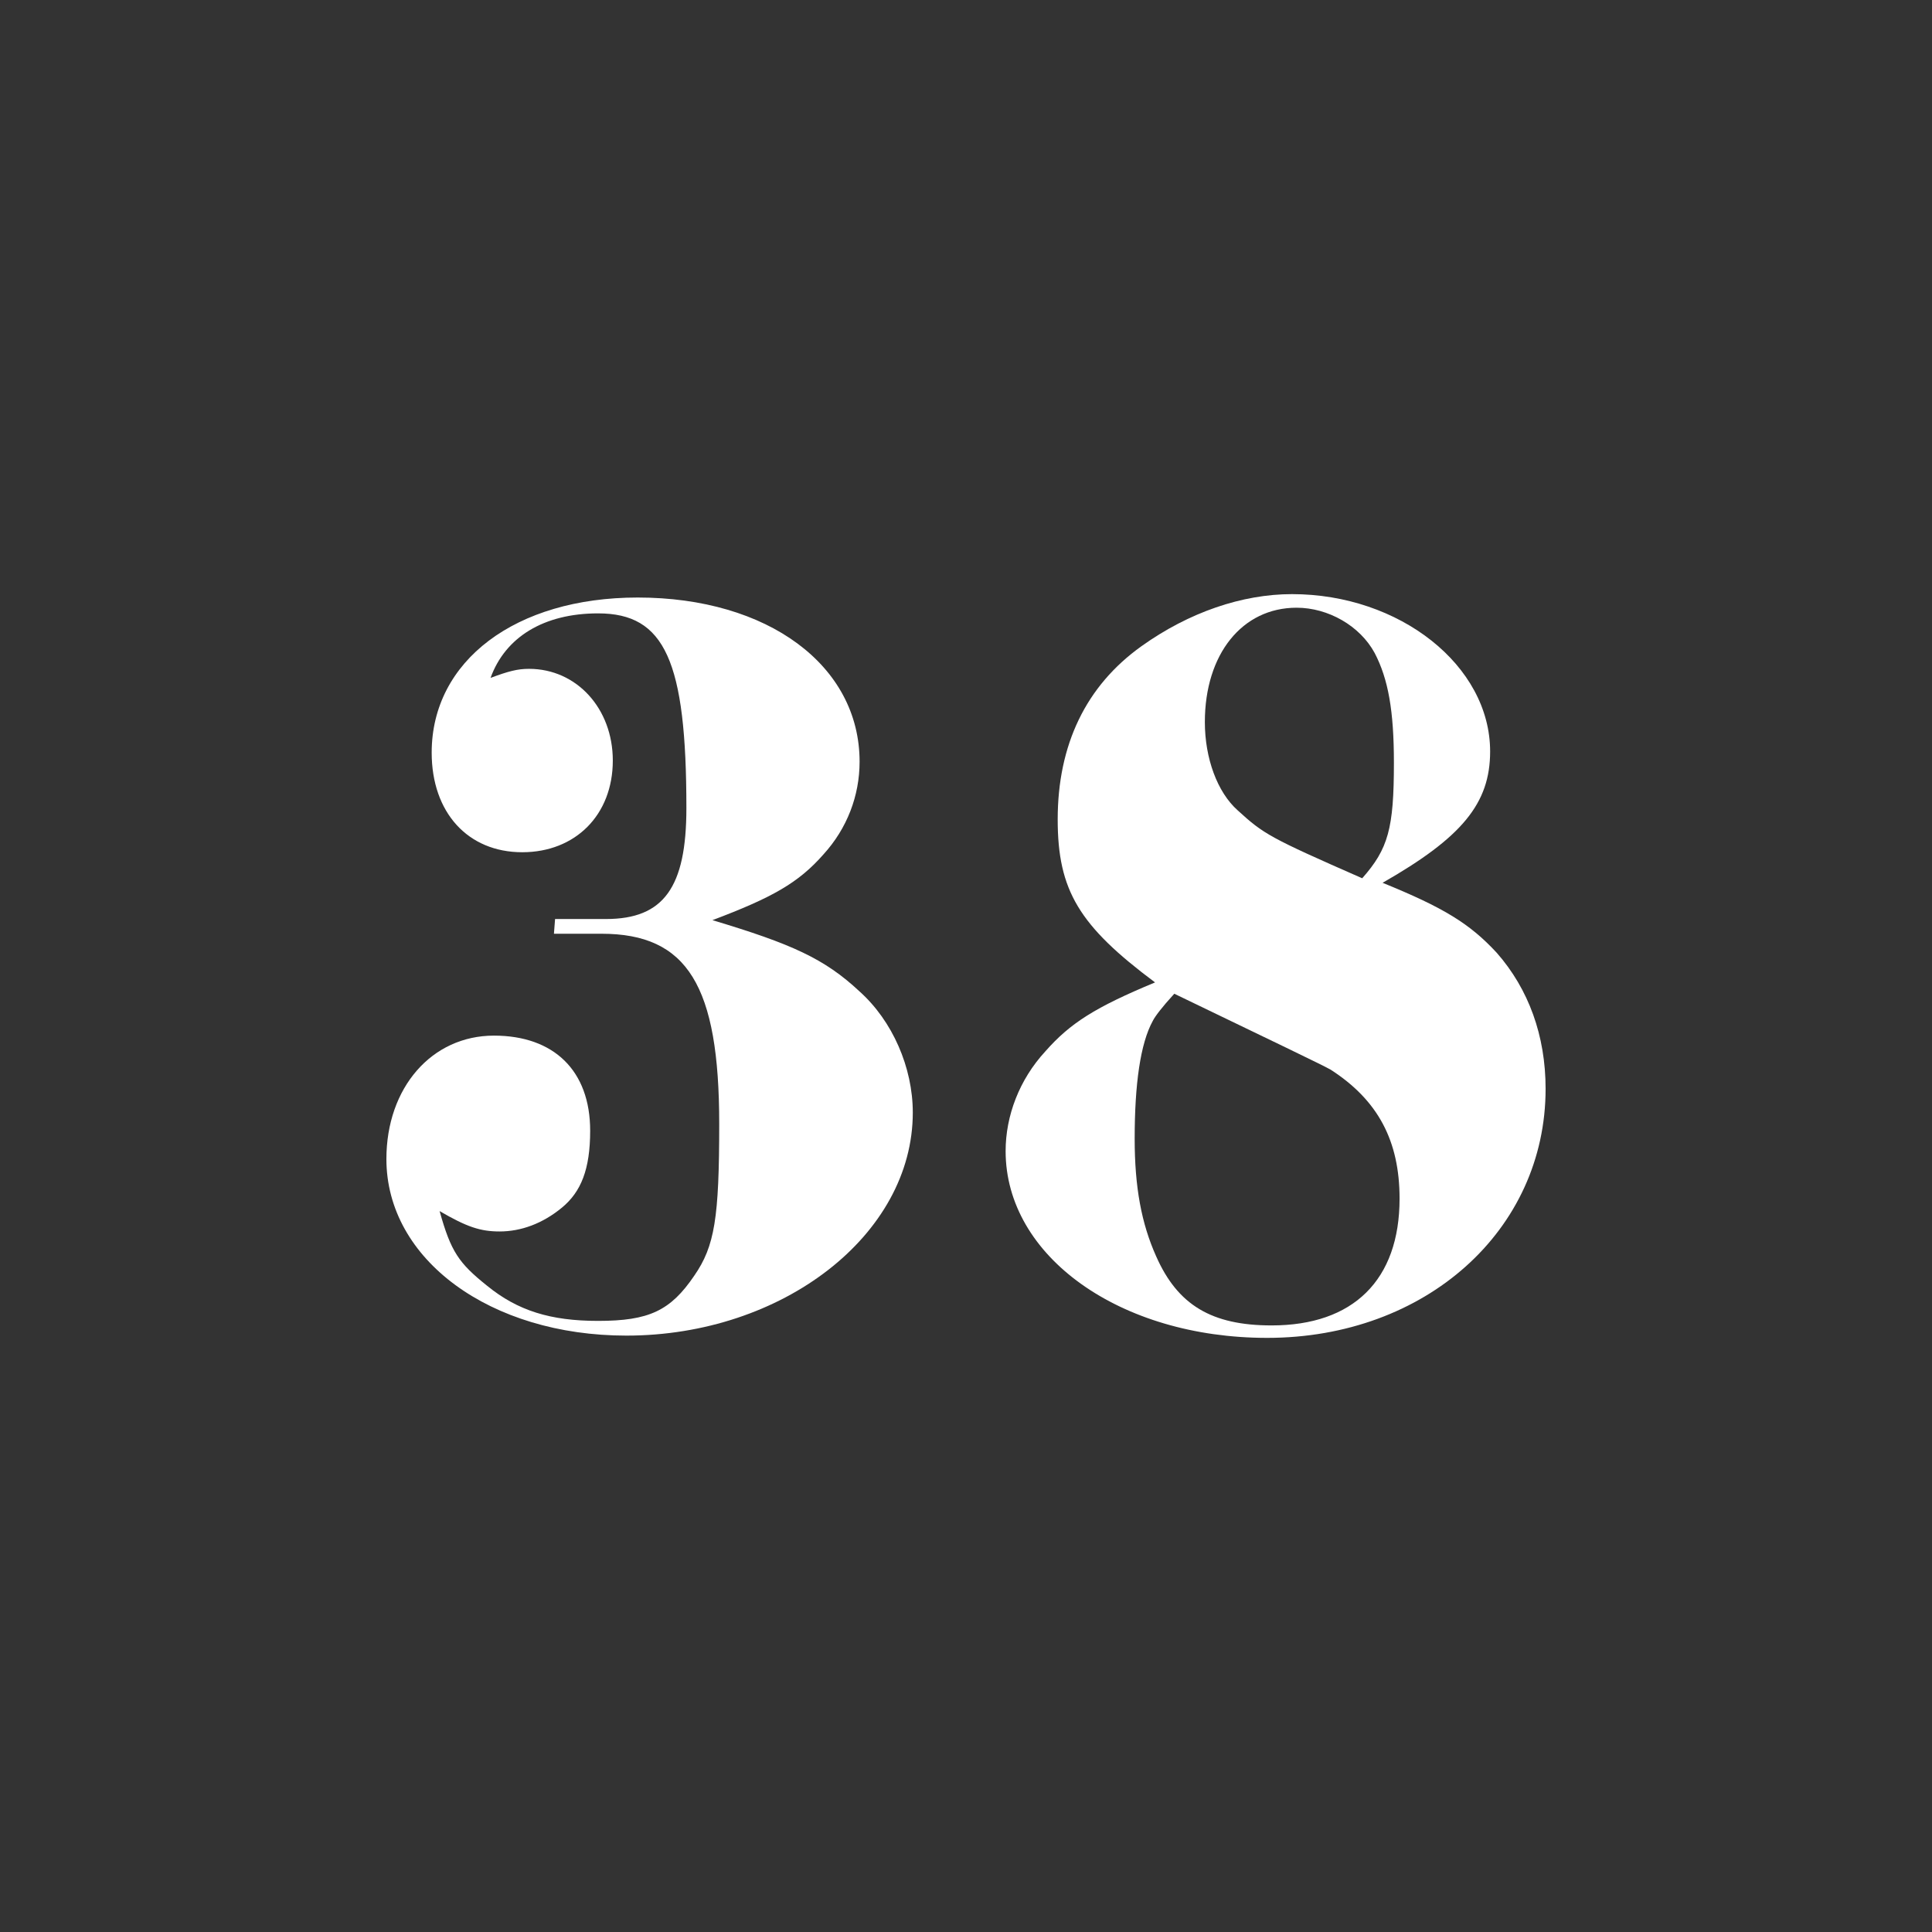 <?xml version="1.0" encoding="utf-8"?>
<!-- Generator: Adobe Illustrator 23.0.1, SVG Export Plug-In . SVG Version: 6.00 Build 0)  -->
<svg version="1.1" id="Layer_1" xmlns="http://www.w3.org/2000/svg" xmlns:xlink="http://www.w3.org/1999/xlink" x="0px" y="0px"
	 viewBox="0 0 1024 1024" style="enable-background:new 0 0 1024 1024;" xml:space="preserve">
<rect x="0" y="0" width="1024" height="1024" fill="#333333" stroke="none"/>
<style type="text/css">
	.st0{fill:#FFFFFF;}
</style>
<g>
	<path class="st0" d="M321.2,487.1c30.6,0,42.6-16.8,42.6-58.8c0-78-11.4-103.2-46.8-103.2c-28.8,0-49.2,12.6-57,34.2
		c9.6-3.6,14.4-4.8,20.4-4.8c25.2,0,44.4,21,44.4,48.6c0,28.8-19.8,48.6-48,48.6c-28.8,0-48-21-48-52.8c0-48.6,44.4-82.2,109.2-82.2
		c69,0,117.6,36,117.6,87c0,18-6.6,35.4-19.2,49.2c-13.2,15-27,22.8-58.8,34.8c42,12.6,59.4,20.4,78,37.8
		c17.4,15.6,28.2,40.2,28.2,64.2c0,64.8-69,118.2-151.8,118.2c-72,0-127.2-40.2-127.2-93.6c0-37.8,24-65.4,57-65.4
		c31.8,0,51,18.6,51,50.4c0,20.4-4.8,32.4-15,40.8c-10.2,8.4-21.6,12.6-33,12.6c-10.2,0-17.4-2.4-31.8-10.8
		c6,21.6,10.2,27.6,25.2,39.6c16.2,13.2,33.6,18.6,58.8,18.6c27,0,38.4-5.4,51-24c10.8-15.6,13.2-30.6,13.2-80.4
		c0-73.2-16.8-100.8-62.4-100.8h-25.2l0.6-7.8H321.2z"/>
	<path class="st0" d="M793.4,505.1c16.8,19.2,25.8,43.8,25.8,72c0,75-63.6,132-147.6,132c-78,0-138.6-43.2-138.6-99
		c0-18.6,7.2-37.8,21-52.8c13.2-15,26.4-23.4,58.2-36.6c-40.2-30-51.6-48.6-51.6-86.4c0-39.6,15-70.8,44.4-91.8
		c25.2-18,53.4-27.6,79.8-27.6c57,0,105,37.8,105,83.4c0,27.6-15,45.6-57,69.6C765.2,481.1,779,489.5,793.4,505.1z M611,541.1
		c-6.6,12-9.6,33.6-9.6,62.4c0,25.8,3.6,45,11.4,62.4c11.4,25.8,29.4,36.6,61.2,36.6c43.2,0,67.8-24,67.8-67.2
		c0-30.6-11.4-52.2-36.6-68.4c-4.2-2.4-31.8-15.6-82.8-40.2C615.8,533.9,612.2,538.7,611,541.1z M738.8,404.3
		c0-27.6-3-44.4-10.2-58.2c-7.8-14.4-24.6-24-41.4-24c-28.8,0-48.6,24.6-48.6,60.6c0,19.2,6.6,37.2,17.4,46.8
		c13.8,12.6,16.8,14.4,66,36C735.8,449.9,738.8,439.1,738.8,404.3z"/>
</g>
</svg>
